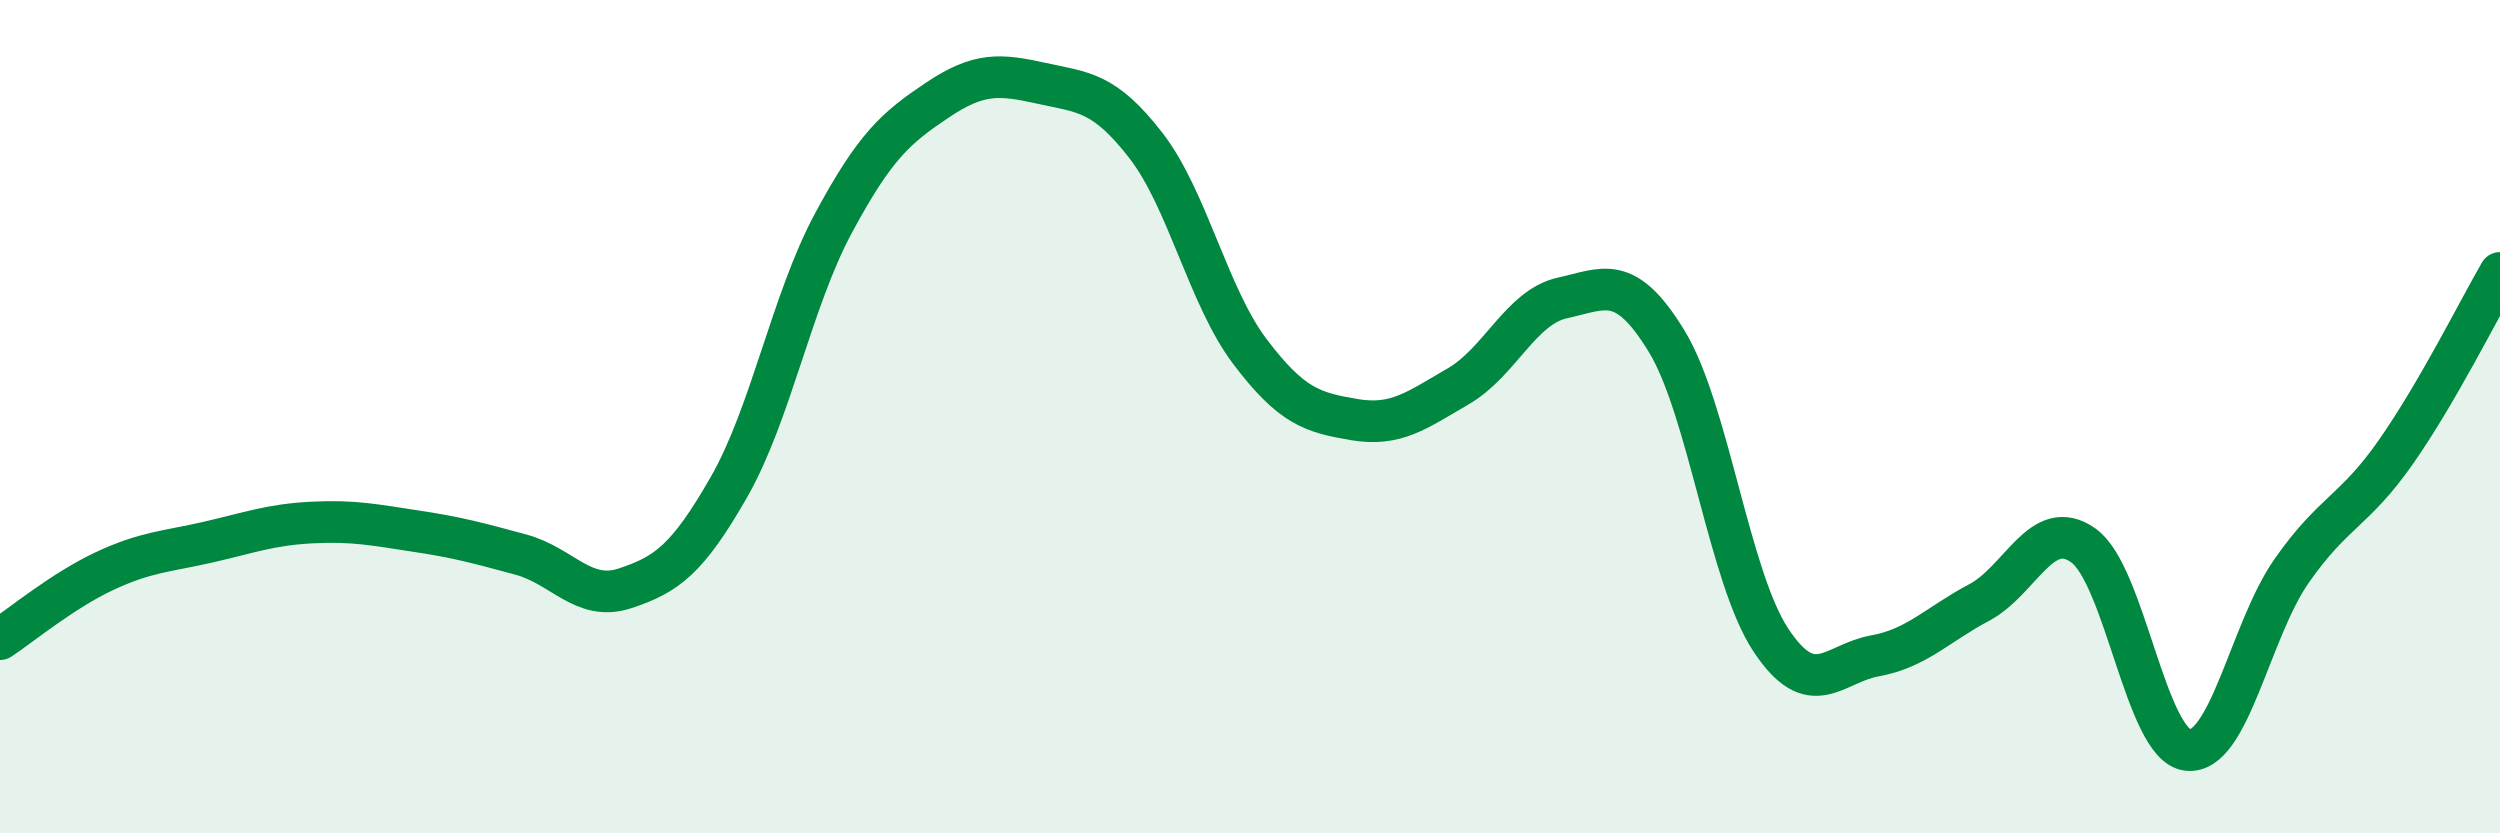 
    <svg width="60" height="20" viewBox="0 0 60 20" xmlns="http://www.w3.org/2000/svg">
      <path
        d="M 0,15.34 C 0.5,15.01 1.5,14.18 2.5,13.71 C 3.5,13.24 4,13.24 5,13.01 C 6,12.78 6.5,12.59 7.5,12.54 C 8.5,12.49 9,12.6 10,12.75 C 11,12.9 11.5,13.04 12.5,13.31 C 13.5,13.58 14,14.45 15,14.12 C 16,13.79 16.5,13.43 17.5,11.68 C 18.5,9.93 19,7.22 20,5.36 C 21,3.5 21.5,3.07 22.5,2.4 C 23.5,1.73 24,1.78 25,2 C 26,2.22 26.5,2.2 27.5,3.49 C 28.5,4.78 29,7.12 30,8.44 C 31,9.76 31.5,9.9 32.5,10.07 C 33.5,10.24 34,9.85 35,9.27 C 36,8.69 36.5,7.37 37.5,7.15 C 38.5,6.93 39,6.55 40,8.19 C 41,9.83 41.5,13.85 42.5,15.36 C 43.5,16.87 44,15.92 45,15.74 C 46,15.56 46.5,14.99 47.5,14.46 C 48.5,13.93 49,12.38 50,13.09 C 51,13.8 51.5,17.88 52.5,18 C 53.5,18.12 54,15.13 55,13.7 C 56,12.27 56.5,12.28 57.5,10.85 C 58.5,9.42 59.5,7.41 60,6.55L60 20L0 20Z"
        fill="#008740"
        opacity="0.1"
        stroke-linecap="round"
        stroke-linejoin="round"
      />
      <path
        d="M 0,15.34 C 0.5,15.01 1.5,14.18 2.5,13.71 C 3.5,13.24 4,13.24 5,13.01 C 6,12.78 6.5,12.59 7.5,12.54 C 8.5,12.49 9,12.6 10,12.75 C 11,12.9 11.5,13.04 12.5,13.31 C 13.5,13.58 14,14.45 15,14.12 C 16,13.79 16.5,13.43 17.5,11.68 C 18.5,9.93 19,7.22 20,5.36 C 21,3.5 21.5,3.07 22.5,2.4 C 23.5,1.73 24,1.78 25,2 C 26,2.22 26.5,2.2 27.5,3.49 C 28.5,4.78 29,7.12 30,8.44 C 31,9.76 31.5,9.9 32.5,10.07 C 33.5,10.24 34,9.85 35,9.27 C 36,8.69 36.5,7.37 37.5,7.15 C 38.5,6.93 39,6.55 40,8.19 C 41,9.83 41.5,13.85 42.5,15.36 C 43.5,16.87 44,15.92 45,15.74 C 46,15.56 46.5,14.99 47.5,14.46 C 48.5,13.93 49,12.38 50,13.09 C 51,13.8 51.5,17.88 52.5,18 C 53.5,18.12 54,15.13 55,13.7 C 56,12.27 56.5,12.28 57.5,10.85 C 58.5,9.42 59.5,7.41 60,6.55"
        stroke="#008740"
        stroke-width="1"
        fill="none"
        stroke-linecap="round"
        stroke-linejoin="round"
      />
    </svg>
  